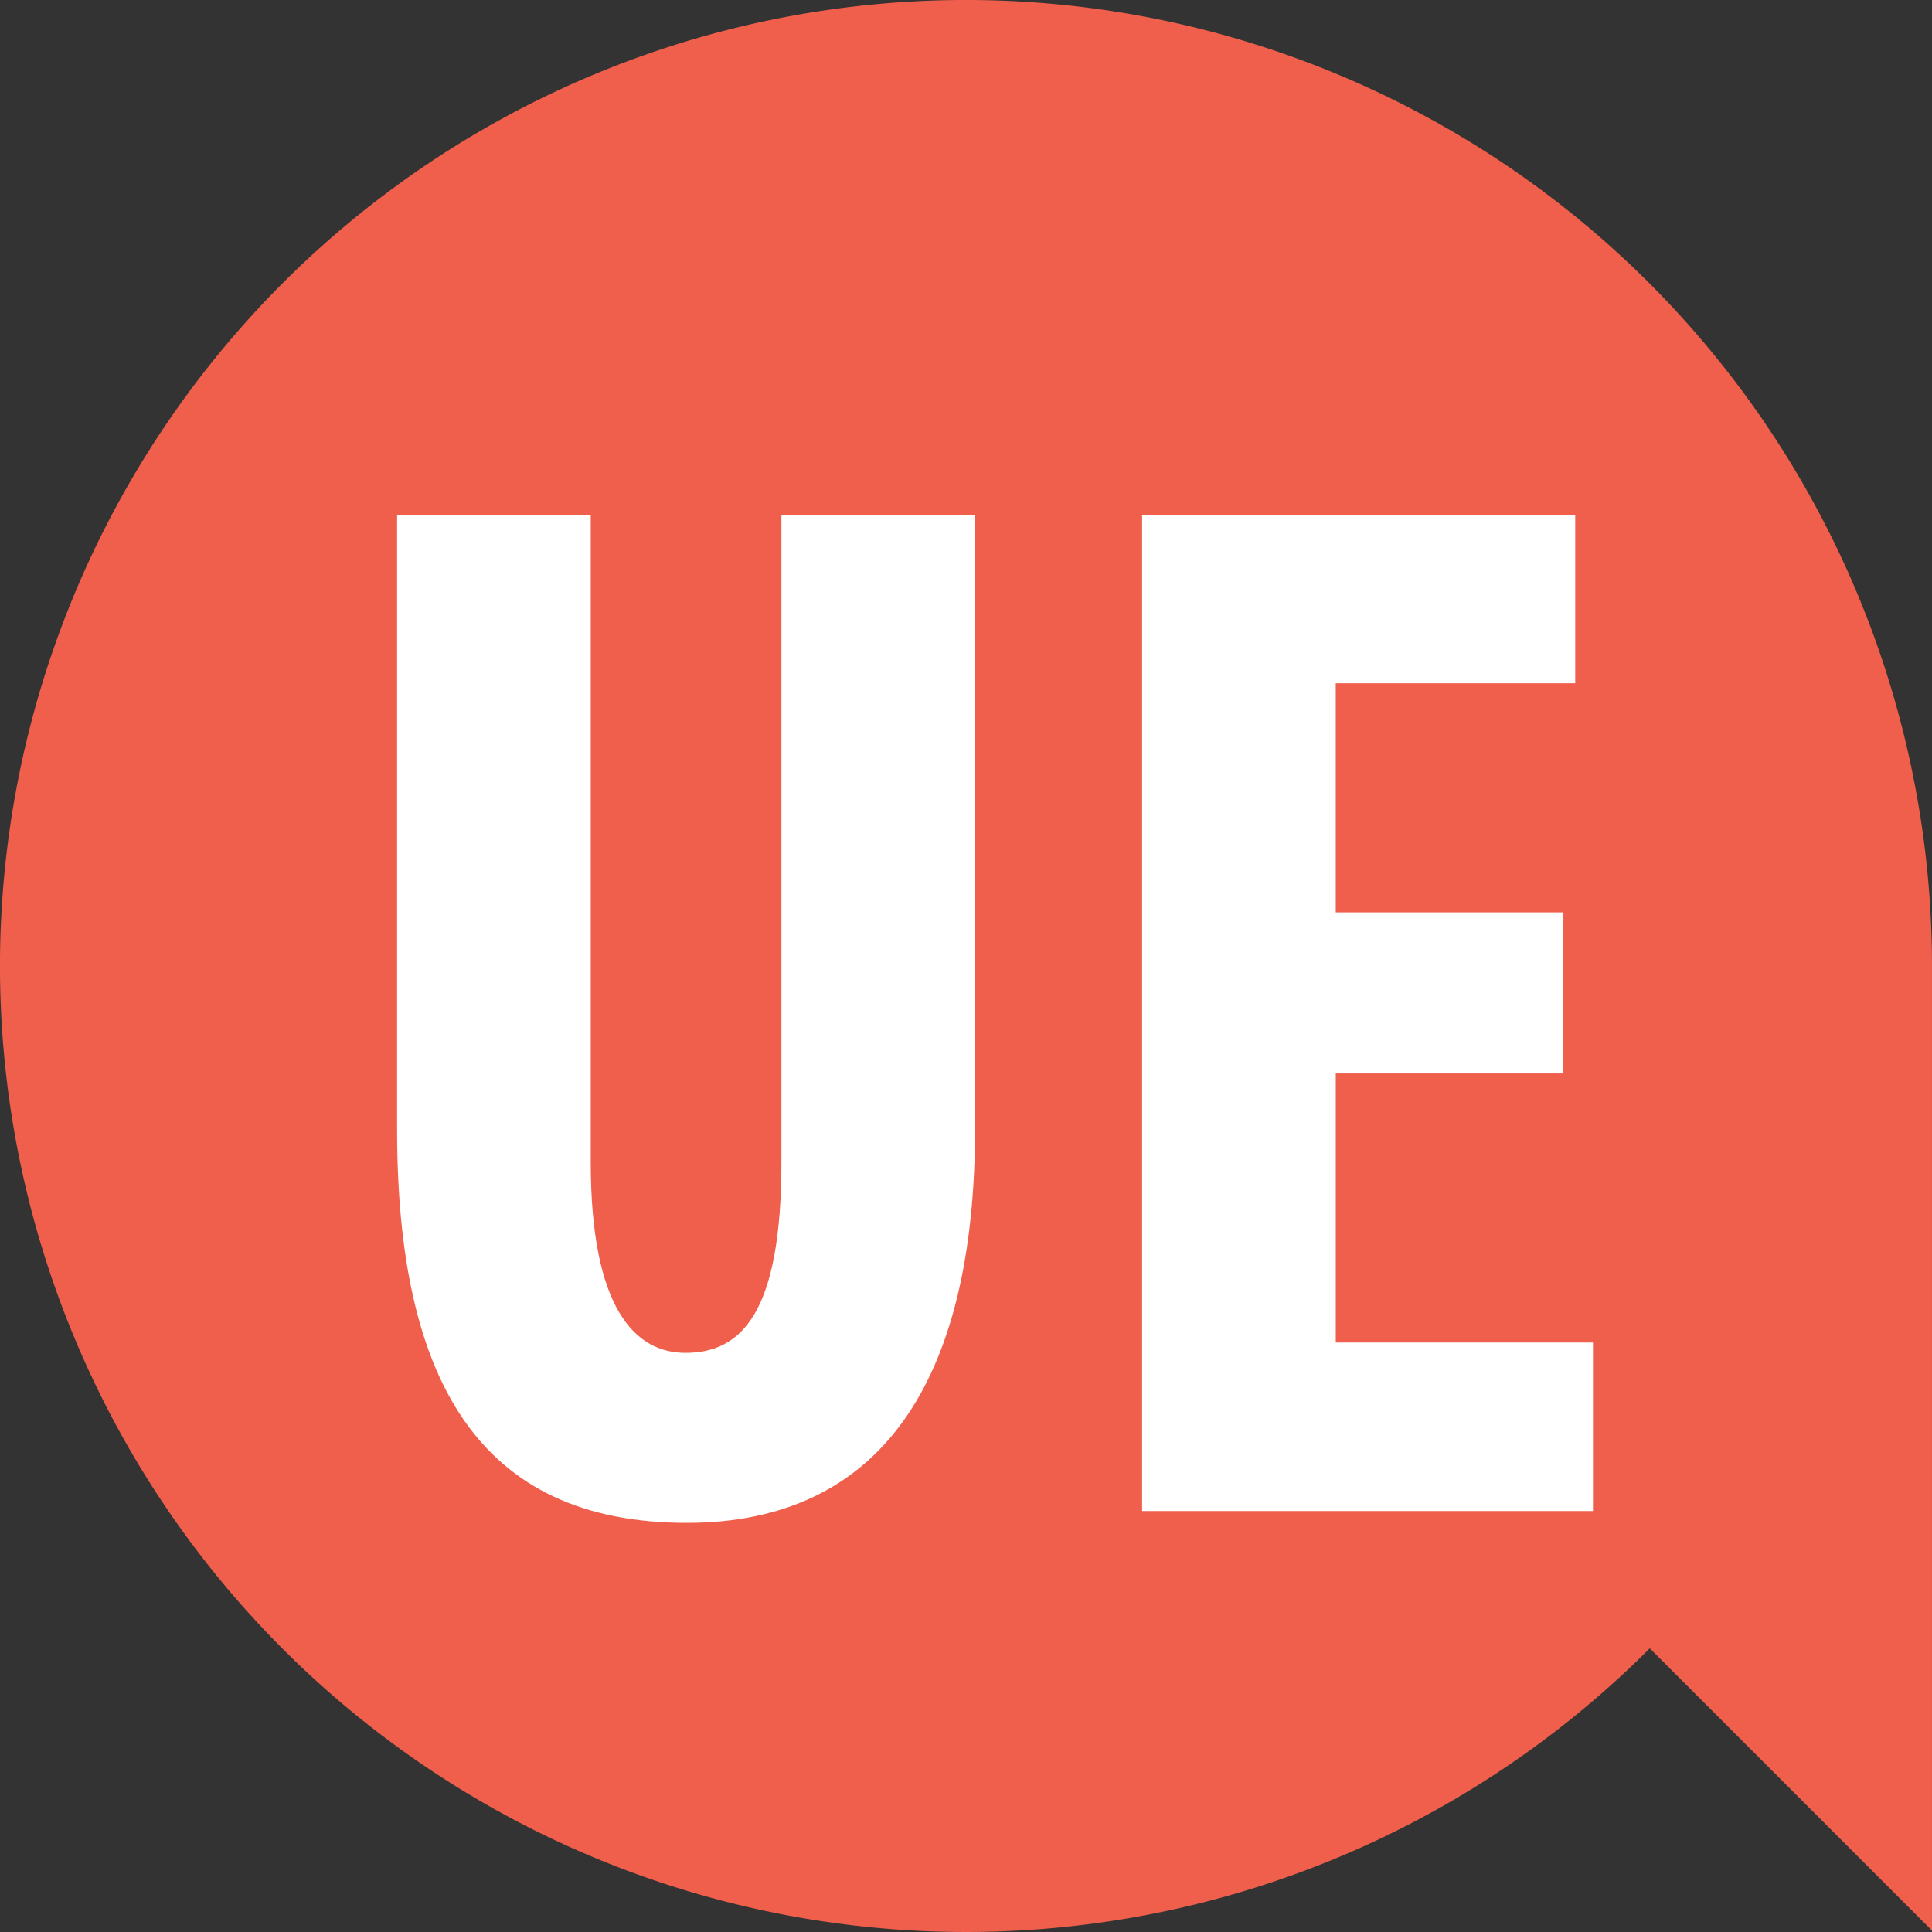 <svg xmlns="http://www.w3.org/2000/svg" fill="none" viewBox="0 0 128 128"><rect x="0" y="0" width="128" height="128" fill="#333333" stroke="none"/><path fill="#F05F4C" d="M109.302 109.206A64 64 0 1 1 127.999 64v63.904l-18.697-18.698Z"/><path fill="#fff" d="M26.309 34.102v40.74c0 16.552 5.386 26.051 19.195 26.051 12.732 0 19.097-9.206 19.097-26.148V34.102h-12.83v42.895c0 9.99-2.643 12.634-6.365 12.634-3.33 0-6.268-2.938-6.268-12.634V34.102h-12.83Zm77.27 26.344H88.497v-15.18h15.866V34.102H75.668v66.008h29.87V88.945h-17.04V71.121h15.081V60.446Z"/></svg>